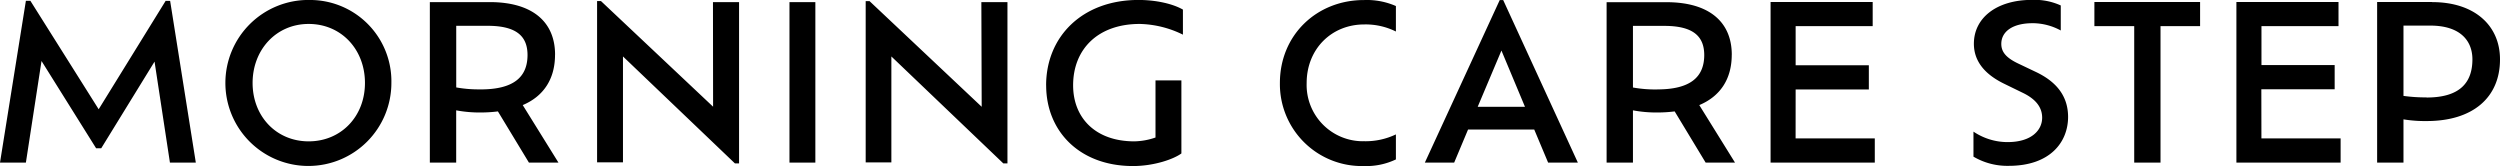 <svg id="SUB-_02_PRODUCT_JORNEY_" data-name="SUB- 02 PRODUCT(JORNEY)" xmlns="http://www.w3.org/2000/svg" viewBox="0 0 604.52 40.14"><defs><style>.cls-1{fill-rule:evenodd;}</style></defs><title>pdrpop-tit1</title><g id="_02_제품들" data-name="02 제품들"><g id="_02_제품들_팝업" data-name="02 제품들_팝업"><g id="morning_care" data-name="morning care"><g id="Shape_9_copy" data-name="Shape 9 copy"><path class="cls-1" d="M737.52,305.88l-16.2,26.22-16.51-26.22h-1.09L697.46,345h6.26l3.78-24.57,13.2,21.1h1.24l12.89-20.95L738.55,345h6.26l-6.21-39.1Zm34.58-.21a20.07,20.07,0,1,0,20,20.07A19.66,19.66,0,0,0,772.1,305.68Zm0,34.19c-7.87,0-13.56-6.1-13.56-14.12s5.69-14.27,13.56-14.27,13.61,6.15,13.61,14.27S779.91,339.86,772.1,339.86Zm59.58-20.95c0-8-5.54-12.72-15.78-12.72H801.4V345h6.37V332.36a30.5,30.5,0,0,0,6,.52,34,34,0,0,0,4.09-.26L825.36,345h7.14l-8.64-13.91C828.83,329,831.67,324.86,831.67,318.92Zm-18,8.38a30.58,30.58,0,0,1-5.9-.47v-14.9h7.61c7.3,0,9.63,2.79,9.63,7.09C825,324.35,821.63,327.3,813.66,327.3Zm56.21,4.19-27.12-25.55h-.93v39h6.26V319.33l27.07,25.86h1v-39h-6.31ZM888.36,345h6.26V306.19h-6.26Zm46.48-13.5-27.12-25.55h-.93v39H913V319.33l27.07,25.86h1v-39h-6.31Zm15.59-5.17c0,11,8,19.5,21,19.5,5.07,0,9.83-1.66,11.7-3.05V325.12h-6.26v13.81a16.37,16.37,0,0,1-5.12.93c-9.47,0-14.8-5.74-14.8-13.55,0-8.74,6-14.84,16.1-14.84a24.71,24.71,0,0,1,10.45,2.59V308c-2.43-1.4-6.47-2.33-10.76-2.33C959.12,305.68,950.42,314.57,950.42,326.31Zm56.52-.57a19.81,19.81,0,0,0,20.24,20.07,16.66,16.66,0,0,0,7.81-1.6v-6.05a17,17,0,0,1-7.66,1.65,13.61,13.61,0,0,1-13.92-14.07c0-8.22,6-14.17,13.92-14.17a16.39,16.39,0,0,1,7.66,1.71v-6.16a17.55,17.55,0,0,0-7.71-1.45C1015.85,305.68,1006.95,314.16,1006.95,325.74Zm53.16-20.07L1042,345h7.09l3.36-8h16l3.36,8H1079l-18.06-39.31Zm-5.33,25.81,5.74-13.6,5.69,13.6Zm61.44-12.57c0-8-5.54-12.72-15.78-12.72h-14.49V345h6.37V332.36a30.5,30.5,0,0,0,6,.52,34,34,0,0,0,4.09-.26L1109.9,345H1117l-8.64-13.91C1113.36,329,1116.21,324.86,1116.21,318.92Zm-18,8.38a30.57,30.57,0,0,1-5.9-.47v-14.9h7.61c7.3,0,9.63,2.79,9.63,7.09C1109.53,324.35,1106.17,327.3,1098.2,327.3Zm33.44,0h17.7v-5.85h-17.7V312h18.63v-5.84h-24.69V345h25.2v-5.85h-19.15Zm58.18-4.19-4.45-2.12c-2.8-1.35-4-2.74-4-4.71,0-2.95,2.69-5,7.55-5a14.27,14.27,0,0,1,6.83,1.76V307a15.31,15.31,0,0,0-6.93-1.35c-8.64,0-14.08,4.4-14.08,10.6,0,4.4,2.85,7.5,7.3,9.67l4.45,2.17c3.26,1.55,4.76,3.57,4.76,6.05,0,2.95-2.48,5.9-8.38,5.9a14.79,14.79,0,0,1-8.23-2.53v6.05a16.1,16.1,0,0,0,8.54,2.22c10,0,14.34-5.74,14.34-11.84C1197.53,329.16,1195,325.59,1189.82,323.11ZM1203.9,312h9.63V345h6.36V312h9.57v-5.84H1203.9Zm40.37,15.26H1262v-5.85h-17.7V312h18.63v-5.84h-24.69V345h25.2v-5.85h-19.15Zm41.3-21.1h-13.3V345h6.37V334.54a31.87,31.87,0,0,0,5.64.41c11.07,0,17.7-5.64,17.7-14.9C1302,312,1296,306.19,1285.57,306.19Zm-1.34,23.07a38.59,38.59,0,0,1-5.59-.36v-17h6.47c7.4,0,10.2,3.78,10.2,8.17C1295.3,325.59,1292.36,329.26,1284.23,329.26Z" transform="translate(-697.46 -305.68)"/></g></g></g></g></svg>